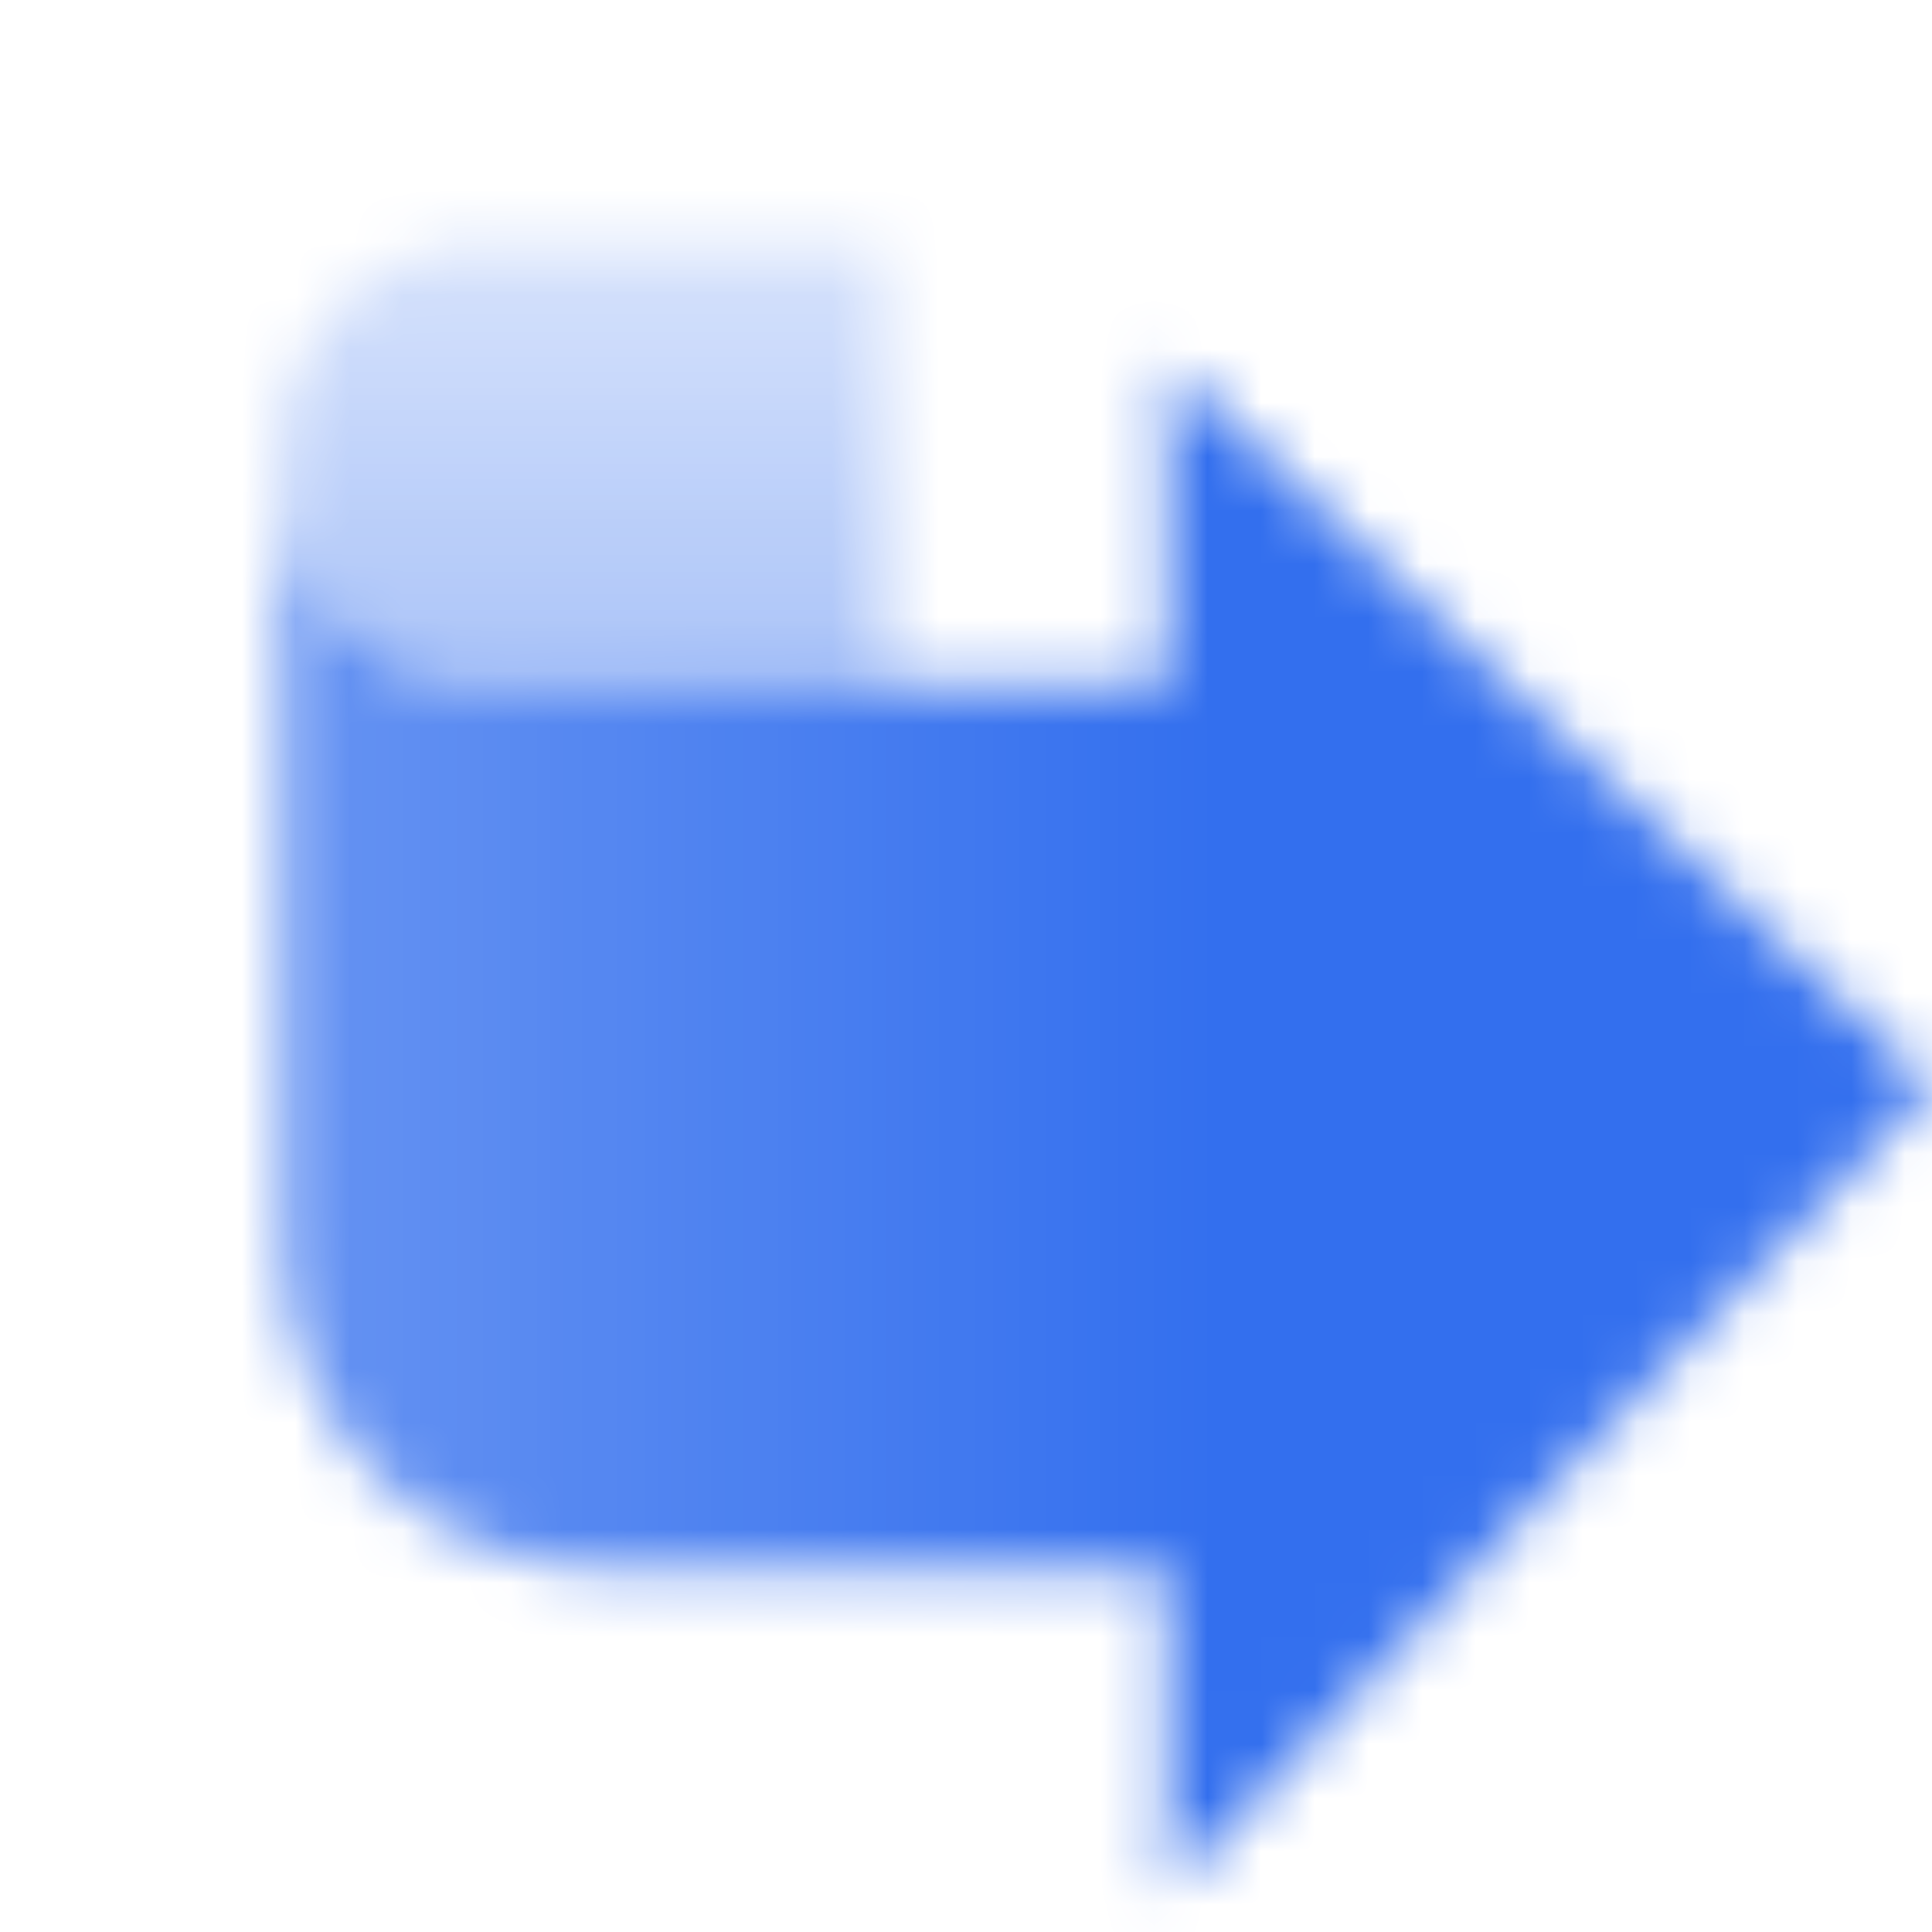 <svg width="36" height="36" viewBox="0 0 36 36" fill="none" xmlns="http://www.w3.org/2000/svg">
<mask id="mask0_373_1734" style="mask-type:alpha" maskUnits="userSpaceOnUse" x="5" y="4" width="31" height="32">
<path fill-rule="evenodd" clip-rule="evenodd" d="M9 4.5H16.5V12.745L9 12.745C6.93 12.745 5.253 11.069 5.25 9V8.25C5.25 6.179 6.929 4.5 9 4.5Z" fill="url(#paint0_linear_373_1734)"/>
<path fill-rule="evenodd" clip-rule="evenodd" d="M21.75 6.75L36 20.25L21.75 35.25L21.75 29.25L11.25 29.25C7.936 29.25 5.25 26.564 5.25 23.25L5.25 9.003C5.252 11.073 6.93 12.75 9 12.75L21.75 12.75L21.75 6.75Z" fill="url(#paint1_linear_373_1734)"/>
</mask>
<g mask="url(#mask0_373_1734)">
<rect width="36" height="36" fill="#336FEE"/>
</g>
<defs>
<linearGradient id="paint0_linear_373_1734" x1="10.5" y1="4.5" x2="10.5" y2="12.058" gradientUnits="userSpaceOnUse">
<stop stop-opacity="0.2"/>
<stop offset="1" stop-opacity="0.4"/>
</linearGradient>
<linearGradient id="paint1_linear_373_1734" x1="22.5" y1="21" x2="5.25" y2="21" gradientUnits="userSpaceOnUse">
<stop/>
<stop offset="1" stop-opacity="0.75"/>
</linearGradient>
</defs>
</svg>
